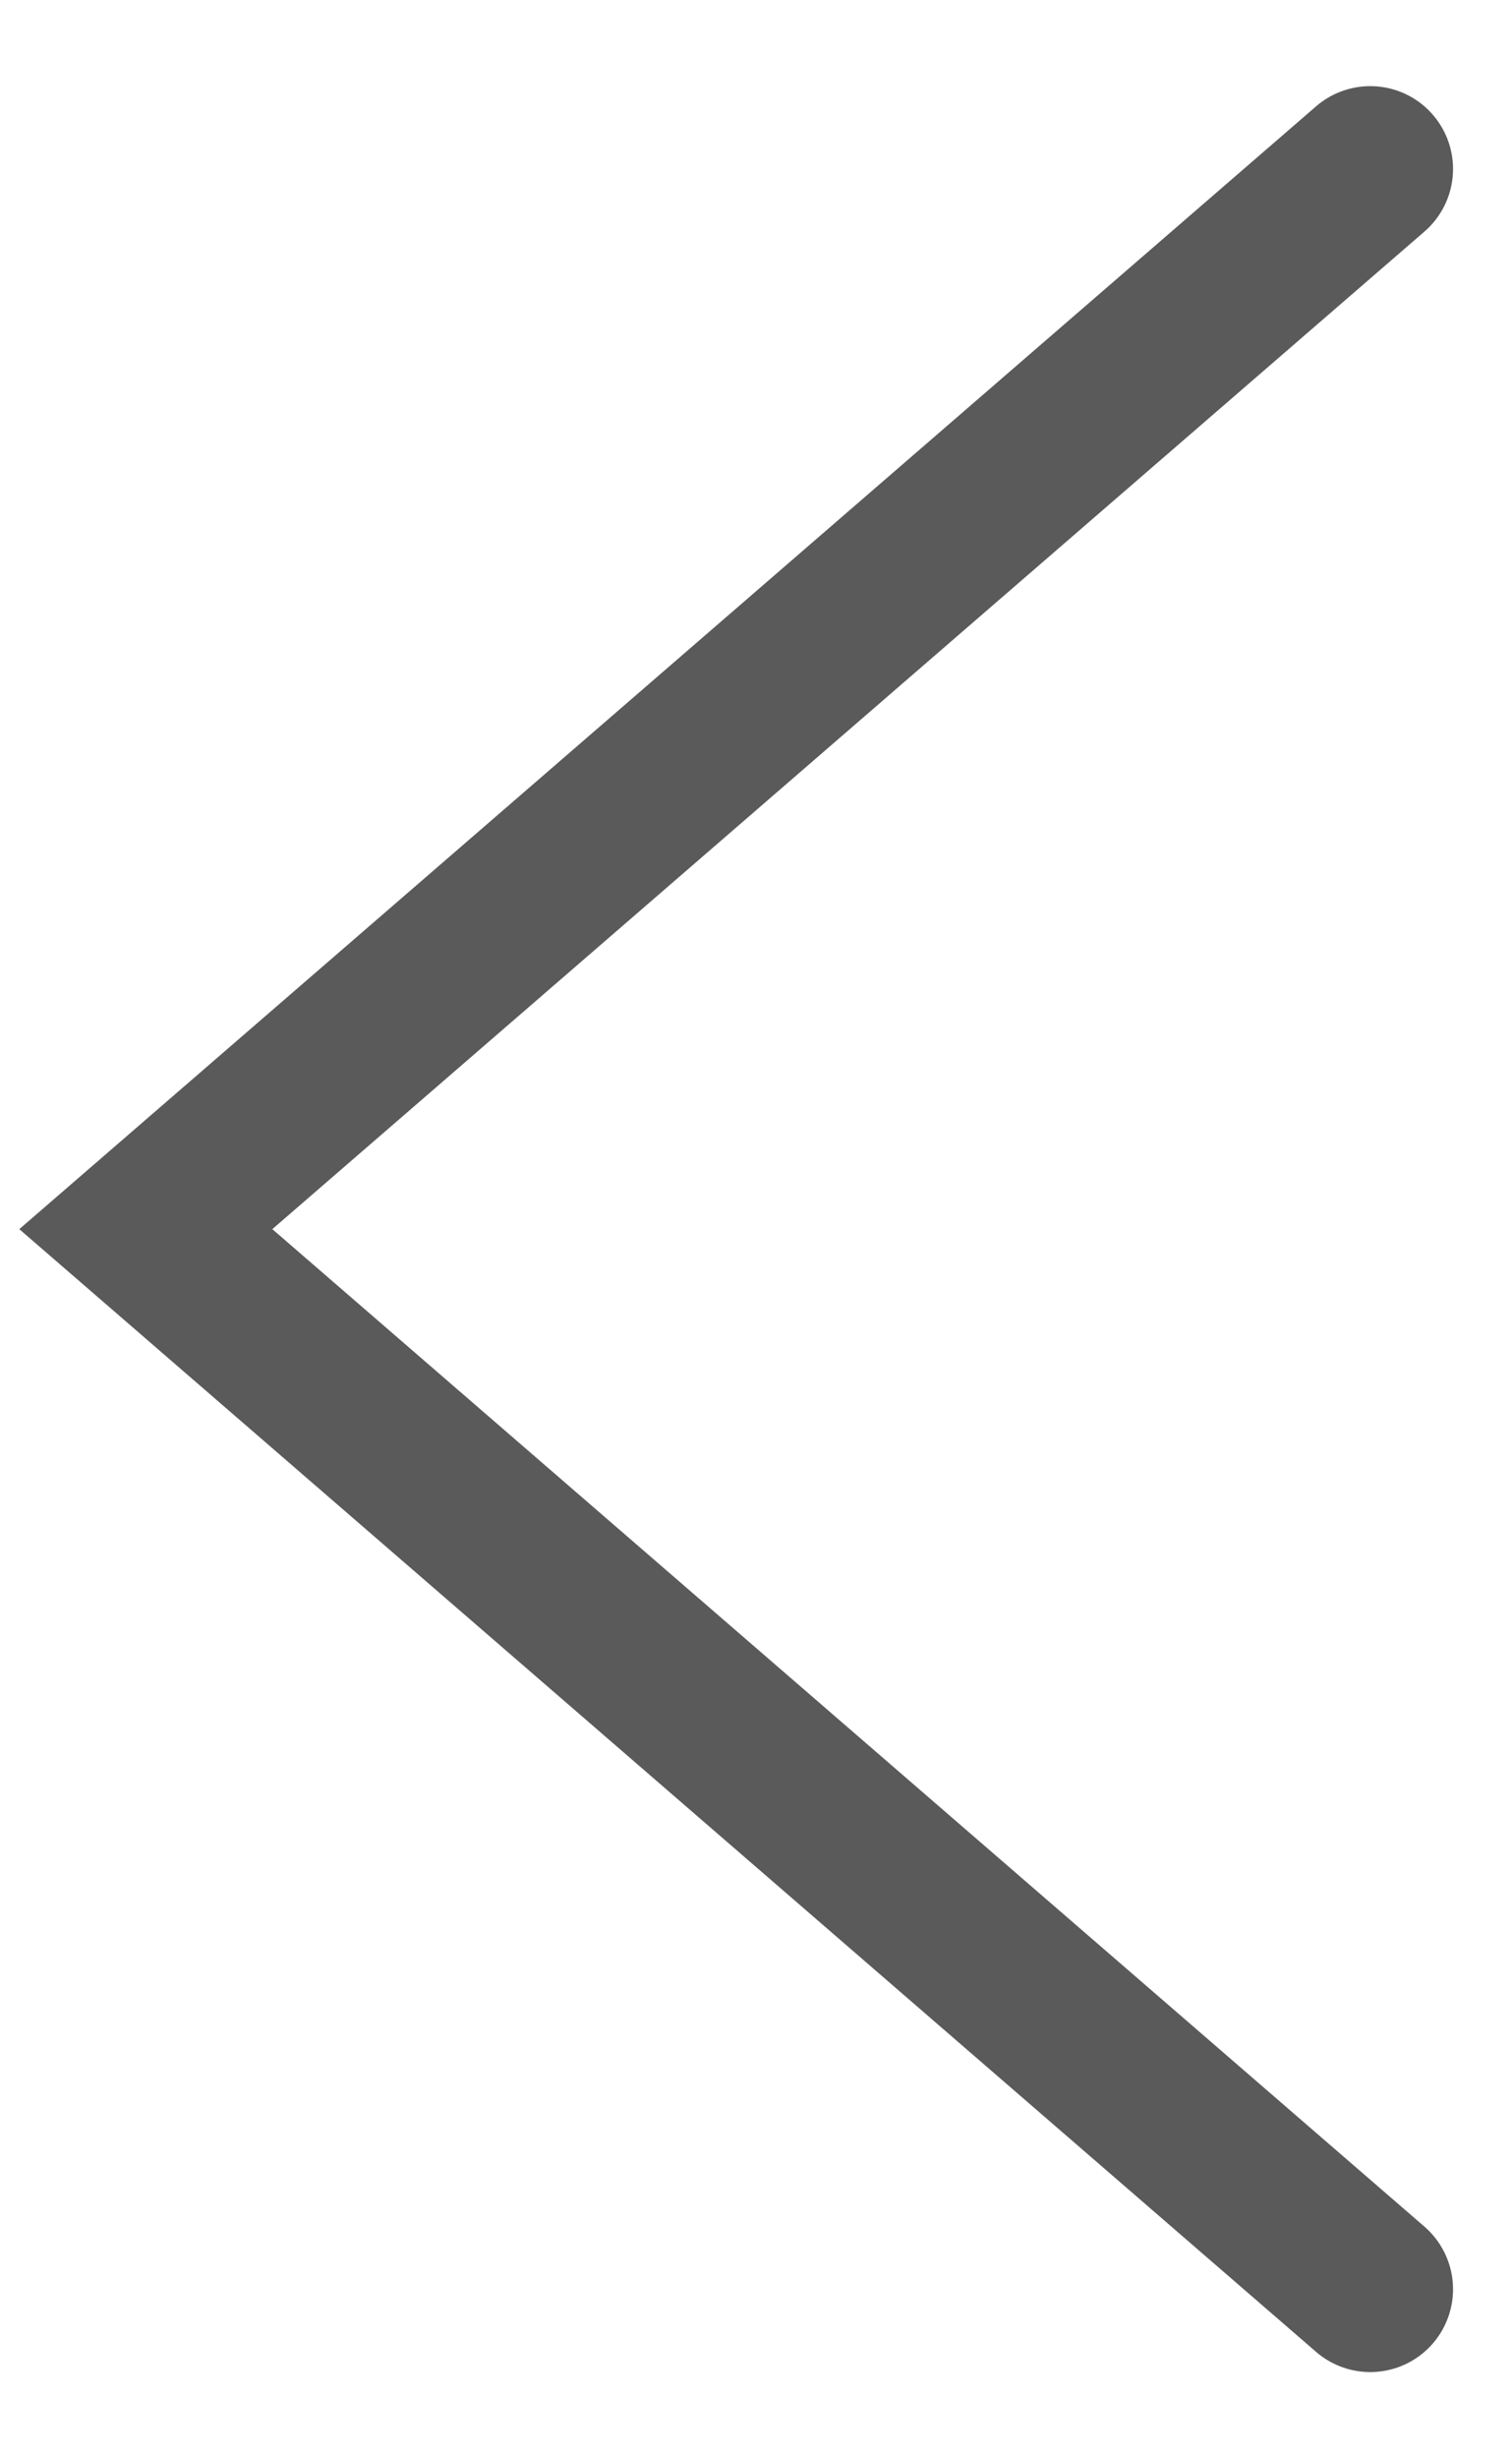 <?xml version="1.0" encoding="UTF-8"?> <svg xmlns="http://www.w3.org/2000/svg" width="16" height="26" viewBox="0 0 16 26" fill="none"> <path d="M14.5 1.787L1.543 13L14.5 24.212" stroke="#5A5A5A" stroke-width="1.752" stroke-linecap="round"></path> </svg> 